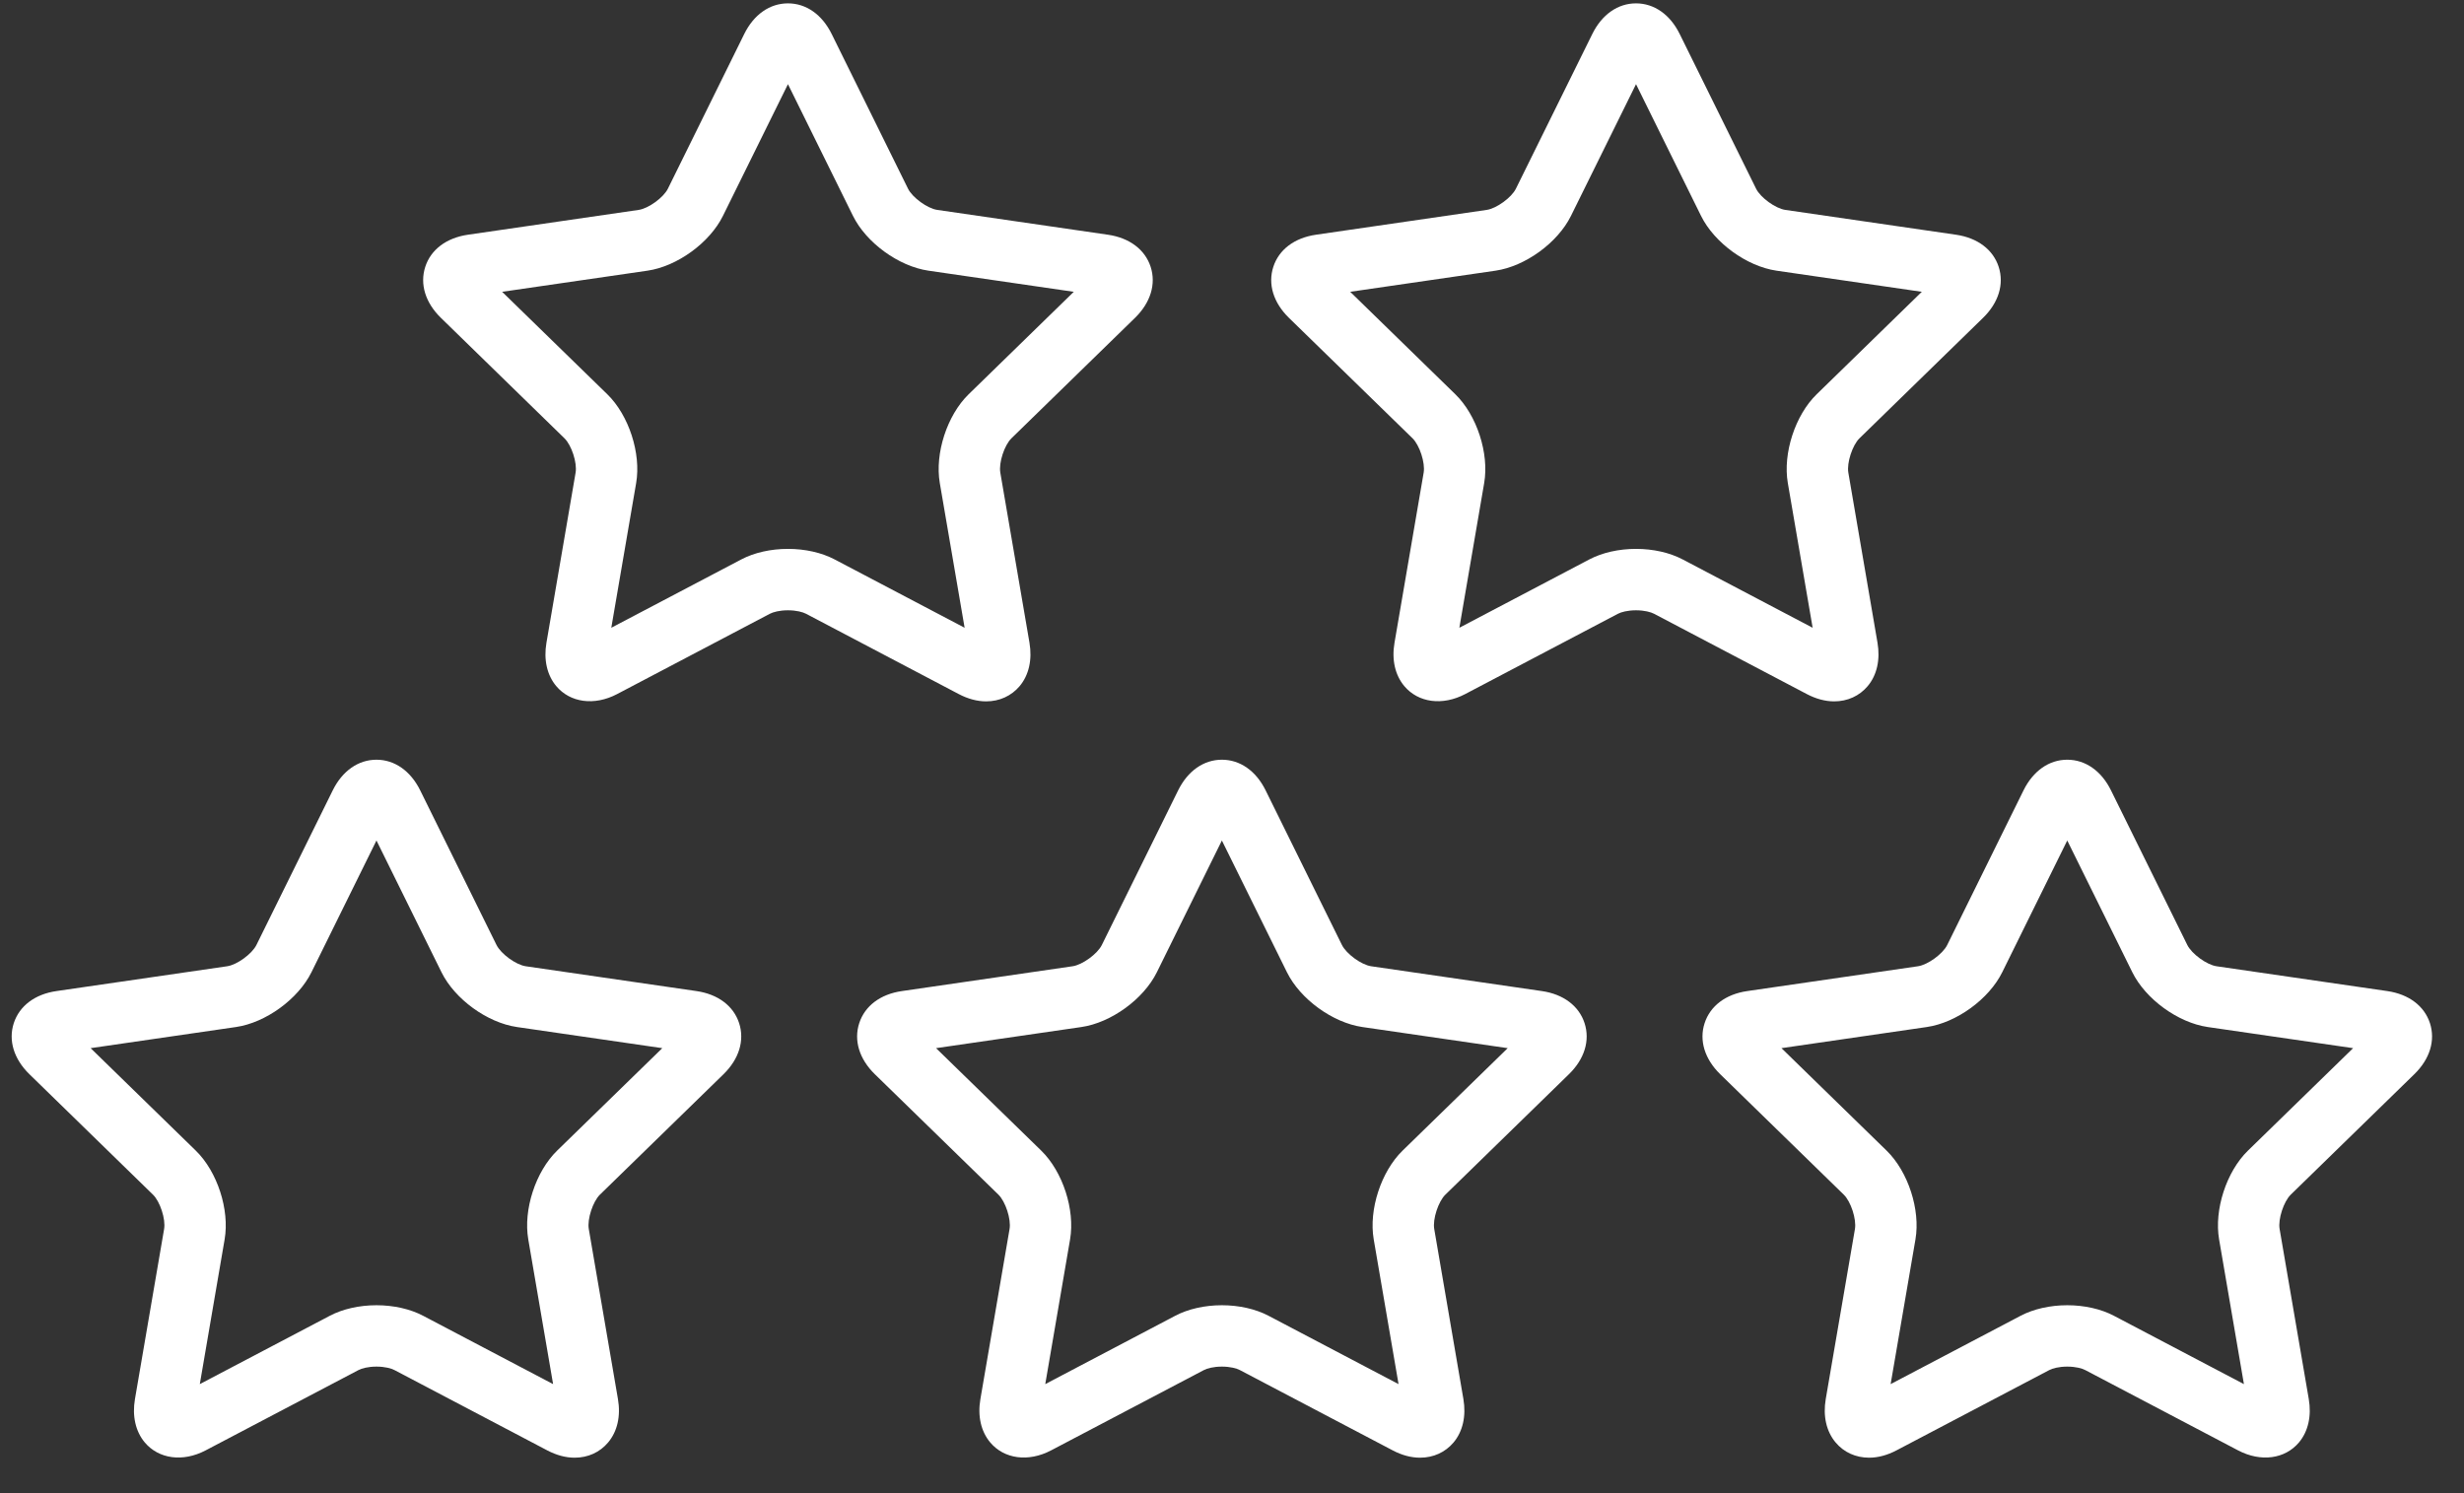 <svg xmlns="http://www.w3.org/2000/svg" width="66" height="40" viewBox="0 0 66 40" fill="none"><rect x="0" y="0" width="66" height="40" fill="#333333" stroke="none"/><path d="M26.415 18.789C26.771 18.789 27.089 18.644 27.311 18.382C27.559 18.087 27.653 17.673 27.575 17.217L26.794 12.661C26.749 12.399 26.902 11.926 27.093 11.741L30.402 8.515C30.818 8.109 30.971 7.611 30.821 7.148C30.67 6.685 30.254 6.372 29.678 6.288L25.105 5.623C24.842 5.585 24.44 5.293 24.322 5.055L22.277 0.911C22.019 0.389 21.593 0.09 21.106 0.09C20.619 0.09 20.192 0.389 19.935 0.911L17.89 5.055C17.772 5.293 17.37 5.585 17.107 5.623L12.533 6.288C11.958 6.372 11.541 6.685 11.391 7.148C11.241 7.611 11.393 8.109 11.81 8.515L15.119 11.741C15.31 11.926 15.463 12.399 15.418 12.661L14.637 17.217C14.559 17.673 14.652 18.087 14.901 18.382C15.271 18.821 15.916 18.916 16.531 18.593L20.622 16.442C20.708 16.397 20.88 16.349 21.106 16.349C21.331 16.349 21.504 16.397 21.59 16.442L25.68 18.593C25.928 18.723 26.175 18.789 26.415 18.789ZM21.106 14.704C20.647 14.704 20.203 14.804 19.857 14.986L16.374 16.817L17.04 12.939C17.176 12.146 16.844 11.124 16.268 10.563L13.45 7.817L17.344 7.251C18.14 7.135 19.009 6.504 19.365 5.782L21.106 2.255L22.847 5.782C23.203 6.504 24.072 7.135 24.869 7.251L28.762 7.817L25.945 10.563C25.369 11.124 25.037 12.146 25.173 12.939L25.838 16.817L22.355 14.986C22.009 14.804 21.565 14.704 21.106 14.704Z" fill="white"></path><path d="M49.13 18.789C49.487 18.789 49.805 18.644 50.026 18.382C50.275 18.087 50.368 17.673 50.29 17.217L49.509 12.661C49.464 12.399 49.618 11.926 49.808 11.741L53.117 8.515C53.534 8.109 53.686 7.611 53.536 7.148C53.386 6.685 52.969 6.372 52.394 6.288L47.821 5.623C47.558 5.585 47.155 5.293 47.038 5.055L44.992 0.911C44.735 0.389 44.308 0.09 43.821 0.09C43.335 0.09 42.908 0.389 42.651 0.911L40.605 5.054C40.488 5.293 40.085 5.585 39.822 5.623L35.249 6.288C34.673 6.372 34.257 6.685 34.107 7.148C33.956 7.611 34.109 8.109 34.525 8.515L37.835 11.741C38.025 11.926 38.179 12.399 38.134 12.661L37.353 17.217C37.274 17.673 37.368 18.087 37.617 18.382C37.987 18.821 38.632 18.916 39.247 18.593L43.338 16.442C43.424 16.397 43.596 16.349 43.821 16.349C44.047 16.349 44.219 16.397 44.305 16.442L48.396 18.593C48.644 18.723 48.891 18.789 49.13 18.789ZM43.821 14.704C43.362 14.704 42.919 14.804 42.572 14.986L39.09 16.817L39.755 12.939C39.891 12.146 39.559 11.124 38.983 10.563L36.166 7.817L40.059 7.251C40.855 7.135 41.724 6.504 42.08 5.782L43.822 2.255L45.563 5.782C45.919 6.504 46.788 7.135 47.584 7.251L51.477 7.817L48.66 10.563C48.084 11.124 47.752 12.146 47.888 12.939L48.553 16.817L45.071 14.986C44.724 14.804 44.281 14.704 43.821 14.704Z" fill="white"></path><path d="M18.657 26.55L14.083 25.885C13.82 25.847 13.418 25.554 13.3 25.316L11.255 21.172C10.997 20.651 10.57 20.352 10.084 20.352C9.597 20.352 9.171 20.651 8.913 21.172L6.868 25.316C6.75 25.554 6.348 25.847 6.085 25.885L1.511 26.55C0.936 26.633 0.52 26.947 0.369 27.41C0.219 27.872 0.371 28.371 0.788 28.777L4.097 32.003C4.288 32.188 4.441 32.661 4.396 32.923L3.615 37.478C3.537 37.934 3.631 38.348 3.879 38.643C4.25 39.082 4.895 39.177 5.509 38.854L9.6 36.704C9.686 36.658 9.858 36.61 10.084 36.61C10.309 36.61 10.482 36.658 10.568 36.704L14.658 38.854C14.906 38.984 15.153 39.05 15.393 39.05C15.749 39.05 16.067 38.906 16.288 38.643C16.537 38.348 16.631 37.934 16.552 37.478L15.771 32.923C15.726 32.661 15.88 32.188 16.07 32.003L19.38 28.777C19.796 28.371 19.949 27.872 19.798 27.409C19.648 26.947 19.232 26.634 18.657 26.55ZM14.922 30.825C14.346 31.387 14.014 32.408 14.15 33.201L14.815 37.079L11.333 35.248C10.987 35.066 10.543 34.966 10.084 34.966C9.625 34.966 9.181 35.066 8.835 35.248L5.352 37.079L6.017 33.201C6.153 32.408 5.822 31.387 5.245 30.825L2.428 28.079L6.321 27.513C7.118 27.397 7.986 26.766 8.343 26.044L10.084 22.516L11.825 26.044C12.181 26.766 13.05 27.397 13.846 27.513L17.74 28.079L14.922 30.825Z" fill="white"></path><path d="M41.302 26.55L36.728 25.885C36.465 25.847 36.063 25.554 35.945 25.316L33.9 21.172C33.643 20.651 33.216 20.352 32.729 20.352C32.243 20.352 31.816 20.651 31.558 21.172L29.513 25.316C29.396 25.554 28.993 25.847 28.73 25.885L24.157 26.55C23.581 26.633 23.165 26.947 23.015 27.41C22.864 27.872 23.017 28.371 23.433 28.777L26.743 32.003C26.933 32.188 27.087 32.661 27.042 32.923L26.261 37.478C26.182 37.934 26.276 38.348 26.525 38.643C26.895 39.082 27.54 39.177 28.155 38.854L32.245 36.704C32.331 36.658 32.504 36.61 32.729 36.61C32.955 36.61 33.127 36.658 33.213 36.704L37.304 38.854C37.551 38.984 37.798 39.05 38.038 39.05C38.394 39.05 38.712 38.906 38.934 38.643C39.182 38.348 39.276 37.934 39.198 37.478L38.417 32.923C38.372 32.661 38.526 32.188 38.716 32.003L42.025 28.777C42.442 28.371 42.594 27.872 42.444 27.41C42.294 26.947 41.877 26.634 41.302 26.55ZM37.568 30.825C36.992 31.387 36.66 32.408 36.796 33.201L37.461 37.079L33.978 35.248C33.632 35.066 33.188 34.966 32.729 34.966C32.27 34.966 31.826 35.066 31.48 35.248L27.998 37.079L28.663 33.201C28.799 32.408 28.467 31.387 27.891 30.825L25.073 28.079L28.967 27.513C29.763 27.397 30.632 26.766 30.988 26.044L32.729 22.516L34.471 26.044C34.827 26.766 35.696 27.397 36.492 27.513L40.385 28.079L37.568 30.825Z" fill="white"></path><path d="M64.669 28.777C65.086 28.371 65.238 27.873 65.088 27.41C64.937 26.947 64.521 26.634 63.946 26.55L59.372 25.885C59.109 25.847 58.707 25.554 58.589 25.316L56.544 21.172C56.286 20.651 55.86 20.352 55.373 20.352C54.886 20.352 54.46 20.651 54.202 21.172L52.157 25.316C52.04 25.554 51.637 25.847 51.374 25.885L46.801 26.55C46.225 26.633 45.809 26.947 45.659 27.41C45.508 27.872 45.661 28.371 46.077 28.777L49.386 32.003C49.577 32.188 49.73 32.661 49.686 32.923L48.904 37.478C48.826 37.934 48.92 38.348 49.169 38.643C49.39 38.906 49.708 39.05 50.065 39.05C50.304 39.05 50.551 38.984 50.799 38.854L54.889 36.704C54.975 36.658 55.148 36.61 55.373 36.61C55.599 36.61 55.771 36.658 55.857 36.704L59.948 38.854C60.563 39.177 61.208 39.082 61.578 38.643C61.826 38.348 61.92 37.934 61.842 37.478L61.061 32.923C61.016 32.661 61.17 32.188 61.36 32.003L64.669 28.777ZM60.212 30.825C59.636 31.387 59.304 32.408 59.44 33.201L60.105 37.079L56.622 35.248C56.276 35.066 55.832 34.966 55.373 34.966C54.914 34.966 54.471 35.066 54.124 35.248L50.642 37.079L51.307 33.201C51.443 32.408 51.111 31.387 50.535 30.825L47.718 28.079L51.611 27.513C52.407 27.397 53.276 26.766 53.632 26.044L55.373 22.516L57.115 26.044C57.471 26.766 58.34 27.397 59.136 27.513L63.03 28.079L60.212 30.825Z" fill="white"></path></svg>